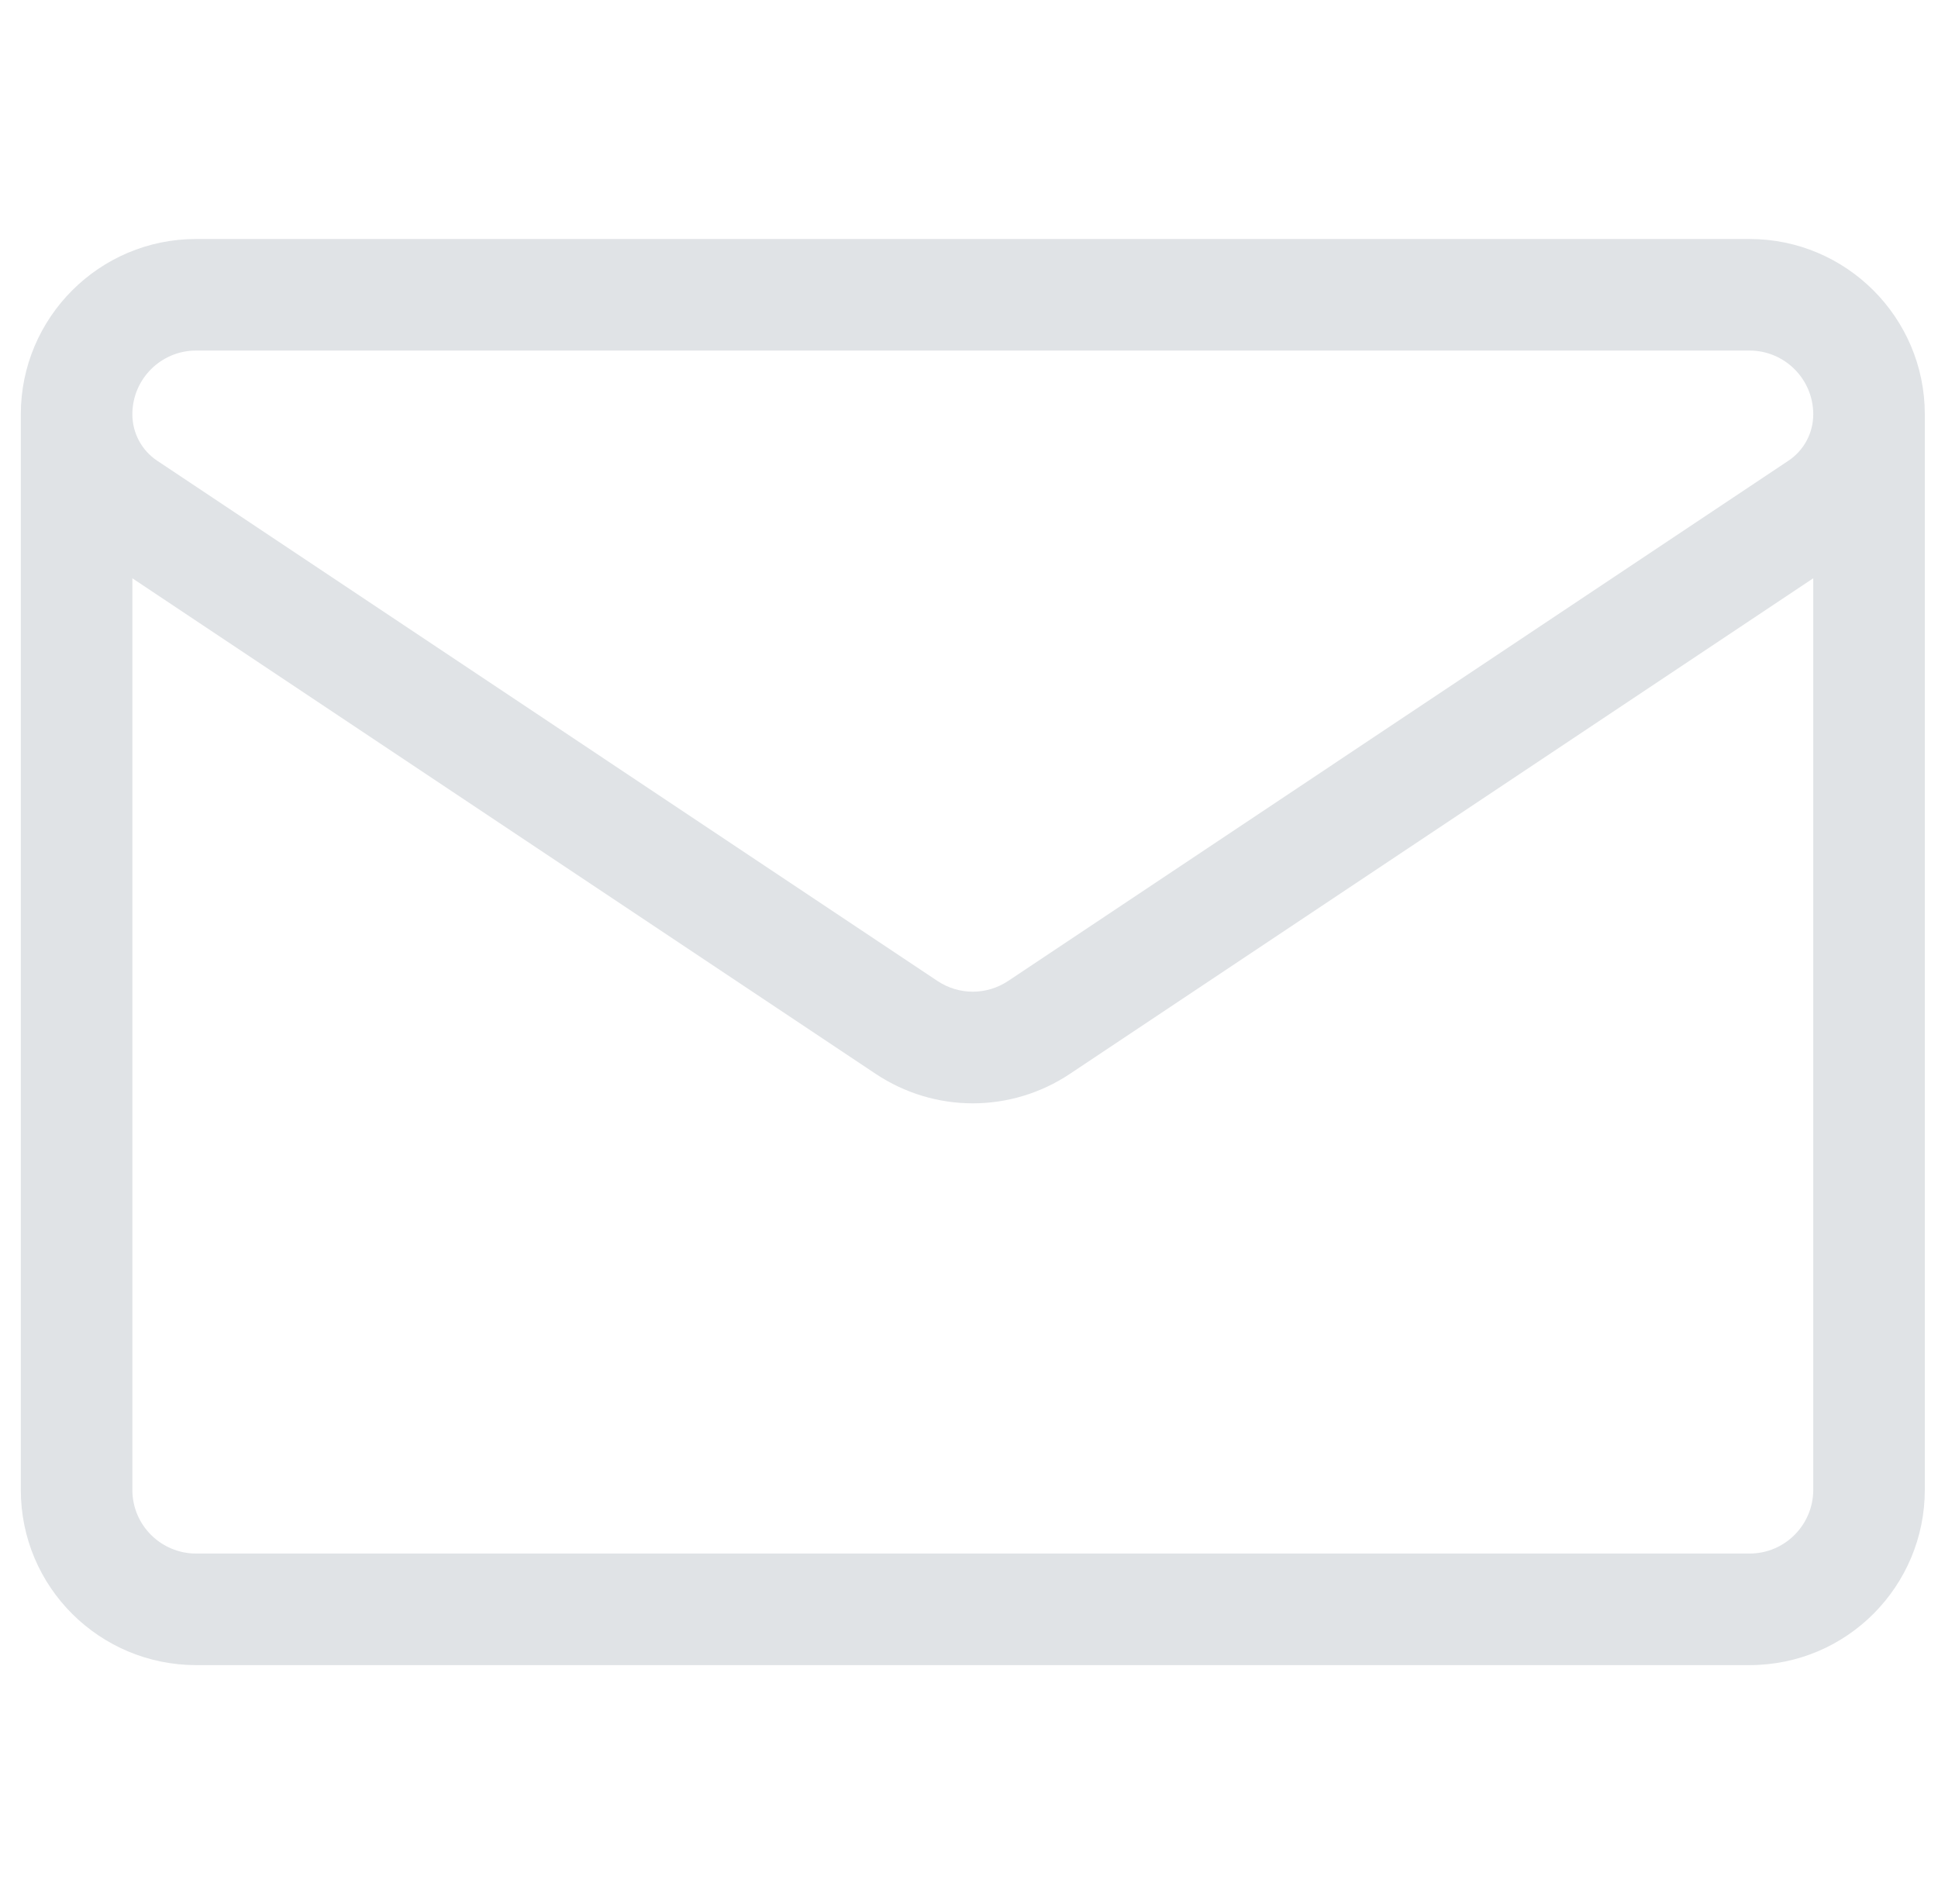 <?xml version="1.0" encoding="UTF-8"?>
<svg xmlns="http://www.w3.org/2000/svg" width="57" height="56" viewBox="0 0 57 56" fill="none">
  <path d="M56.612 12.183C56.612 9.341 54.3 7.029 51.458 7.029H5.765C2.924 7.029 0.613 9.34 0.612 12.184V12.184V43.816C0.612 46.693 2.947 48.971 5.767 48.971H51.456C54.334 48.971 56.612 46.636 56.612 43.816V12.184C56.612 12.184 56.612 12.184 56.612 12.184C56.612 12.183 56.612 12.183 56.612 12.183ZM5.765 10.31H51.458C52.491 10.31 53.331 11.15 53.331 12.185C53.331 12.735 53.057 13.246 52.599 13.551L29.651 28.85C29.02 29.271 28.204 29.271 27.572 28.85C27.572 28.85 4.624 13.551 4.625 13.551C4.625 13.551 4.624 13.551 4.624 13.551C4.166 13.246 3.893 12.735 3.893 12.183C3.893 11.15 4.733 10.31 5.765 10.31ZM51.457 45.69H5.767C4.746 45.69 3.893 44.864 3.893 43.816V17.007L25.752 31.58C26.621 32.159 27.616 32.449 28.612 32.449C29.608 32.449 30.603 32.159 31.472 31.58L53.331 17.007V43.816C53.331 44.837 52.505 45.69 51.457 45.69Z" fill="#E0E3E6"></path>
</svg>
